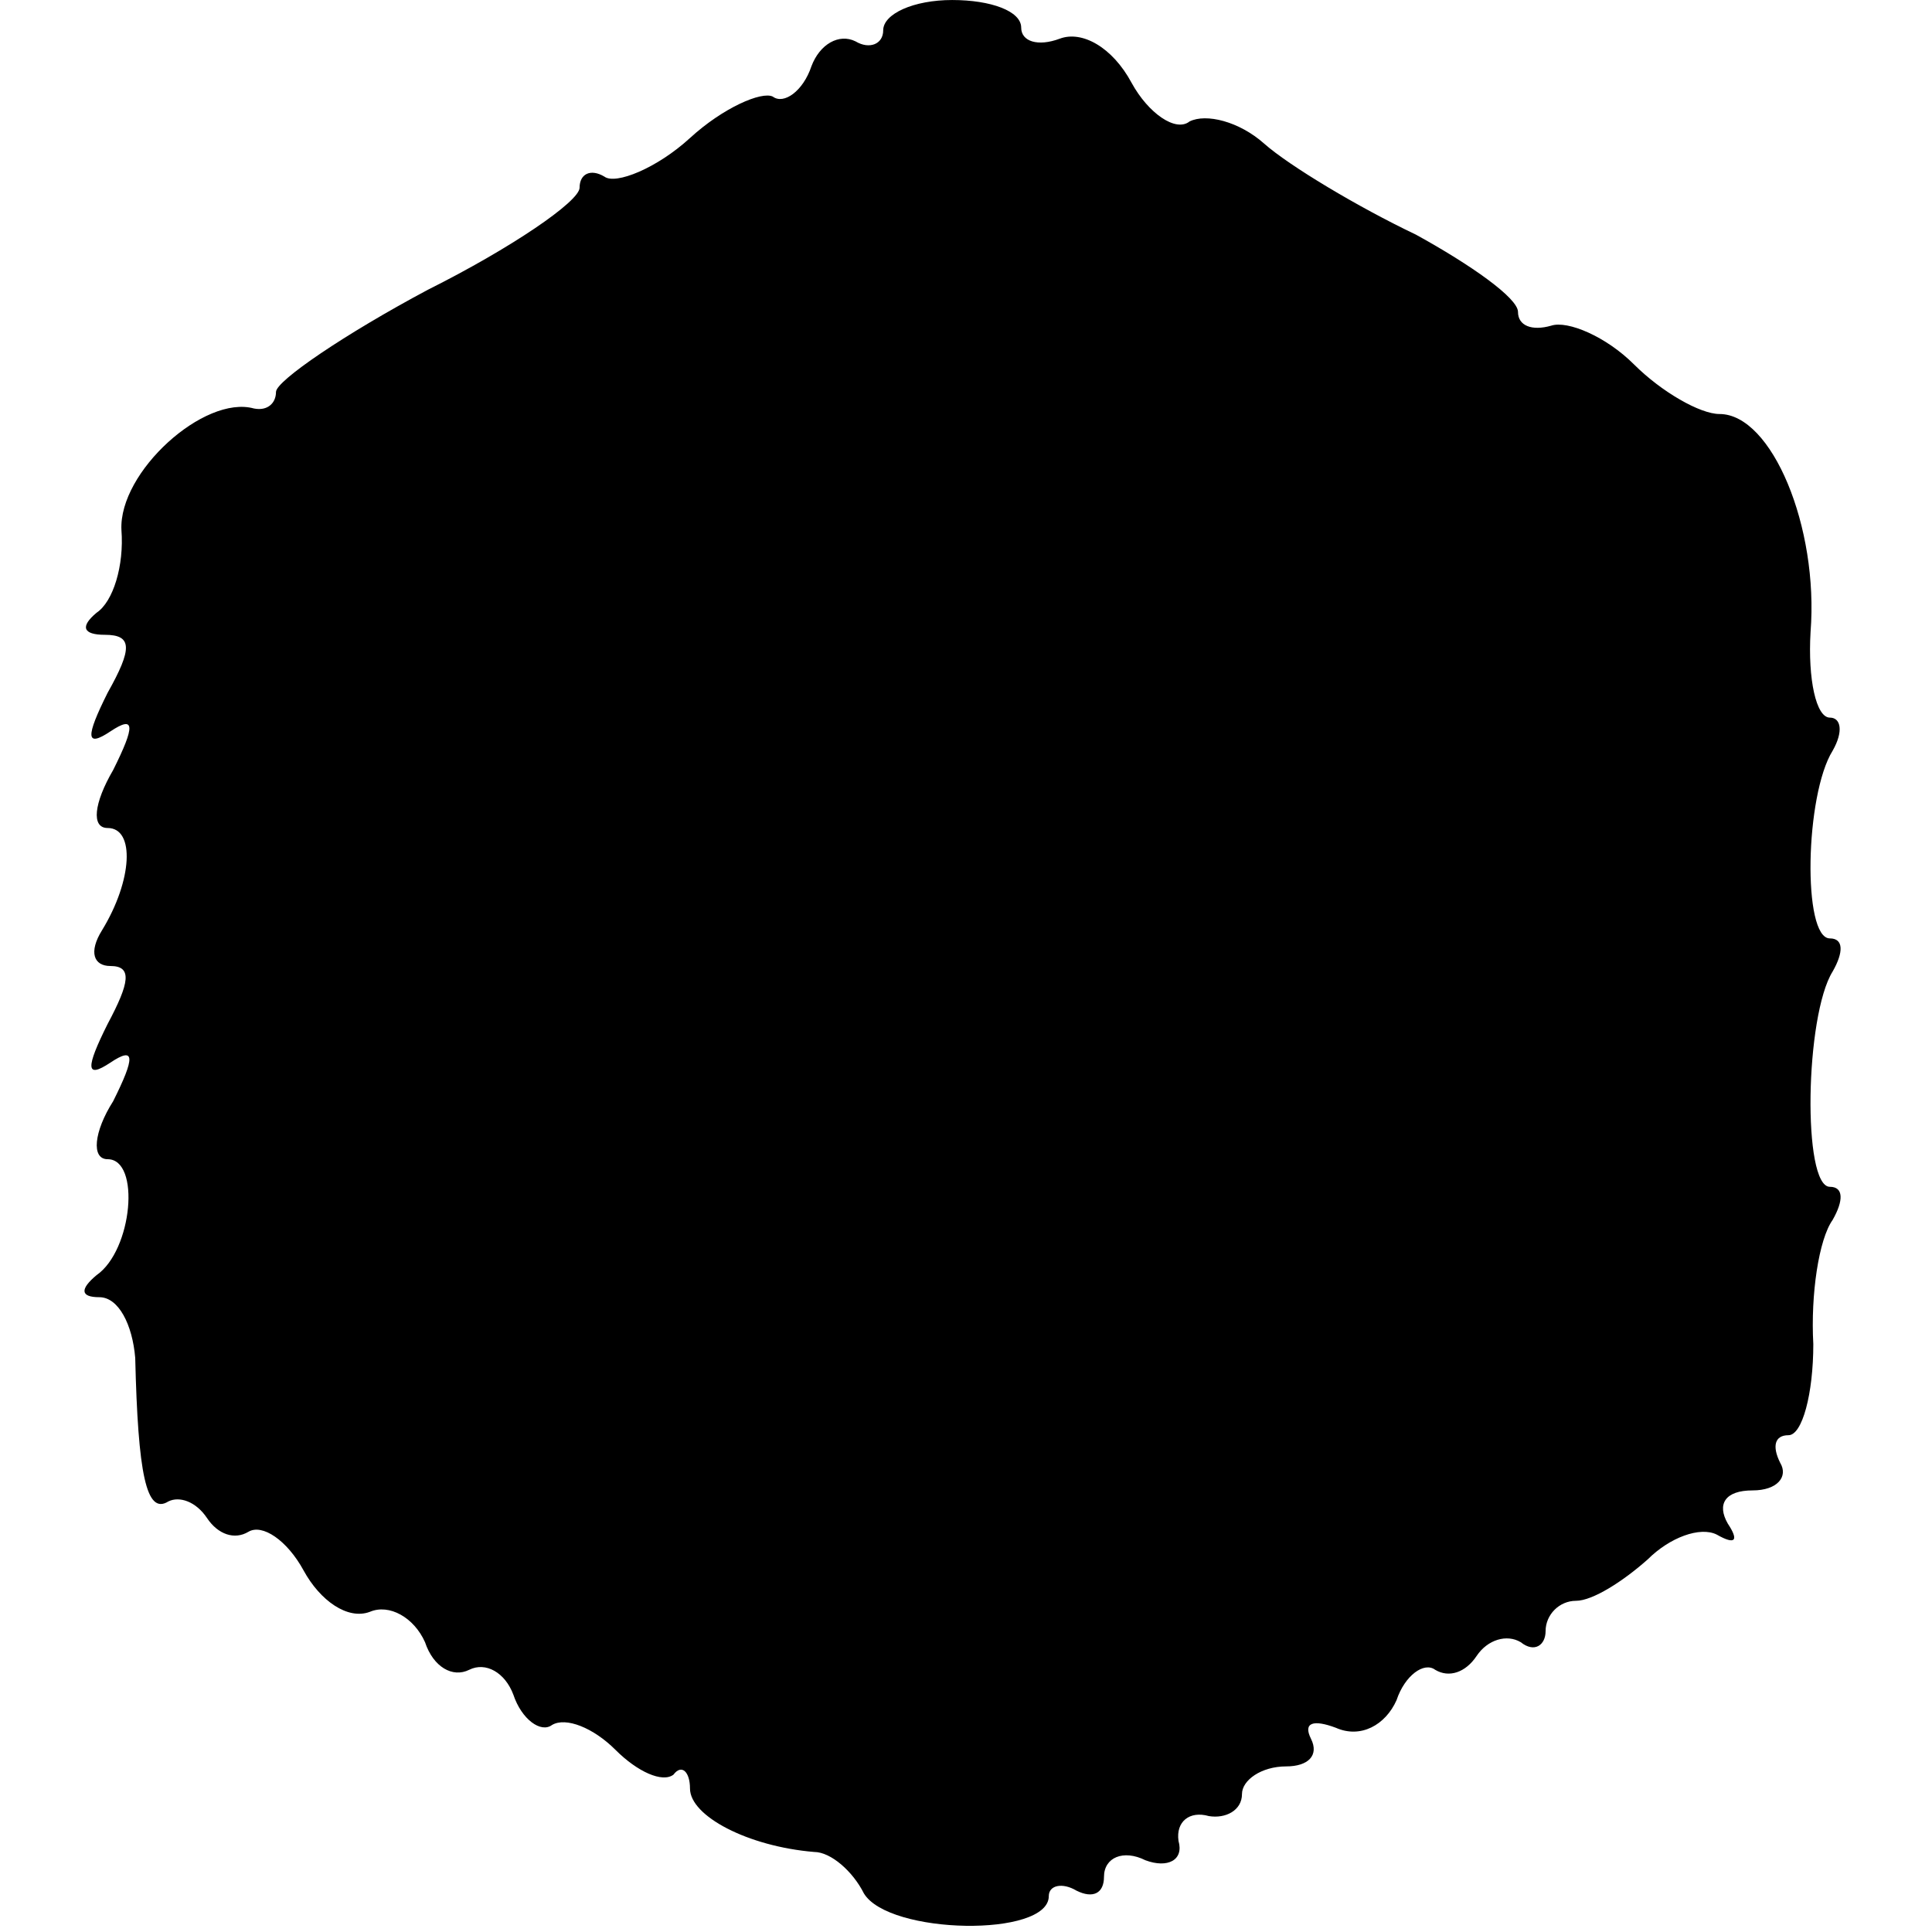 <?xml version="1.0" standalone="no"?>
<!DOCTYPE svg PUBLIC "-//W3C//DTD SVG 20010904//EN"
 "http://www.w3.org/TR/2001/REC-SVG-20010904/DTD/svg10.dtd">
<svg version="1.0" xmlns="http://www.w3.org/2000/svg"
 width="70pt" height="70pt" viewBox="0 0 70 70"
 preserveAspectRatio="xMidYMid meet">
<g transform="translate(0,70) scale(0.1,-0.1)"
fill="#000000" stroke="none">
<path d="M320 689 c0 -5 -5 -7 -10 -4 -6 3 -13 -1 -16 -9 -3 -9 -10 -14 -14
-11 -4 2 -18 -4 -30 -15 -12 -11 -27 -17 -31 -14 -5 3 -9 1 -9 -4 0 -5 -25
-22 -55 -37 -30 -16 -55 -33 -55 -37 0 -4 -3 -7 -8 -6 -18 5 -49 -23 -48 -44
1 -13 -3 -26 -9 -30 -6 -5 -5 -8 3 -8 10 0 10 -5 1 -21 -8 -16 -8 -20 1 -14 9
6 9 2 1 -14 -7 -12 -8 -21 -2 -21 10 0 9 -19 -2 -37 -5 -8 -3 -13 3 -13 8 0 7
-6 -1 -21 -8 -16 -8 -20 1 -14 9 6 9 2 1 -14 -7 -11 -8 -21 -2 -21 12 0 9 -33
-4 -42 -6 -5 -6 -8 1 -8 7 0 12 -10 13 -22 1 -42 4 -57 12 -52 4 2 10 0 14 -6
4 -6 10 -8 15 -5 5 3 14 -3 20 -14 6 -11 16 -18 24 -15 7 3 16 -2 20 -11 3 -9
10 -13 16 -10 6 3 13 -1 16 -9 3 -9 10 -14 14 -11 5 3 15 -1 23 -9 8 -8 17
-12 21 -9 3 4 6 1 6 -5 0 -10 21 -21 45 -23 6 0 14 -7 18 -15 9 -15 67 -16 67
-1 0 4 5 5 10 2 6 -3 10 -1 10 5 0 7 7 10 15 6 8 -3 14 0 12 7 -1 7 4 11 11 9
6 -1 12 2 12 8 0 5 7 10 16 10 8 0 12 4 9 10 -3 6 1 7 9 4 9 -4 18 1 22 10 3
9 10 14 14 11 5 -3 11 -1 15 5 4 6 11 8 16 5 5 -4 9 -1 9 4 0 6 5 11 11 11 6
0 17 7 26 15 8 8 19 12 25 9 7 -4 8 -2 4 4 -4 7 -1 12 9 12 9 0 13 5 10 10 -3
6 -2 10 3 10 5 0 9 15 9 33 -1 18 2 38 7 45 4 7 4 12 -1 12 -10 0 -9 62 1 78
4 7 4 12 -1 12 -10 0 -9 52 1 68 4 7 3 12 -1 12 -5 0 -8 14 -7 31 3 38 -14 79
-33 79 -7 0 -21 8 -31 18 -10 10 -24 16 -30 14 -7 -2 -12 0 -12 5 0 5 -17 17
-37 28 -21 10 -46 25 -55 33 -9 8 -21 11 -27 8 -5 -4 -15 3 -21 14 -7 13 -18
19 -26 16 -8 -3 -14 -1 -14 4 0 6 -11 10 -25 10 -14 0 -25 -5 -25 -11z"/>
</g>
</svg>
